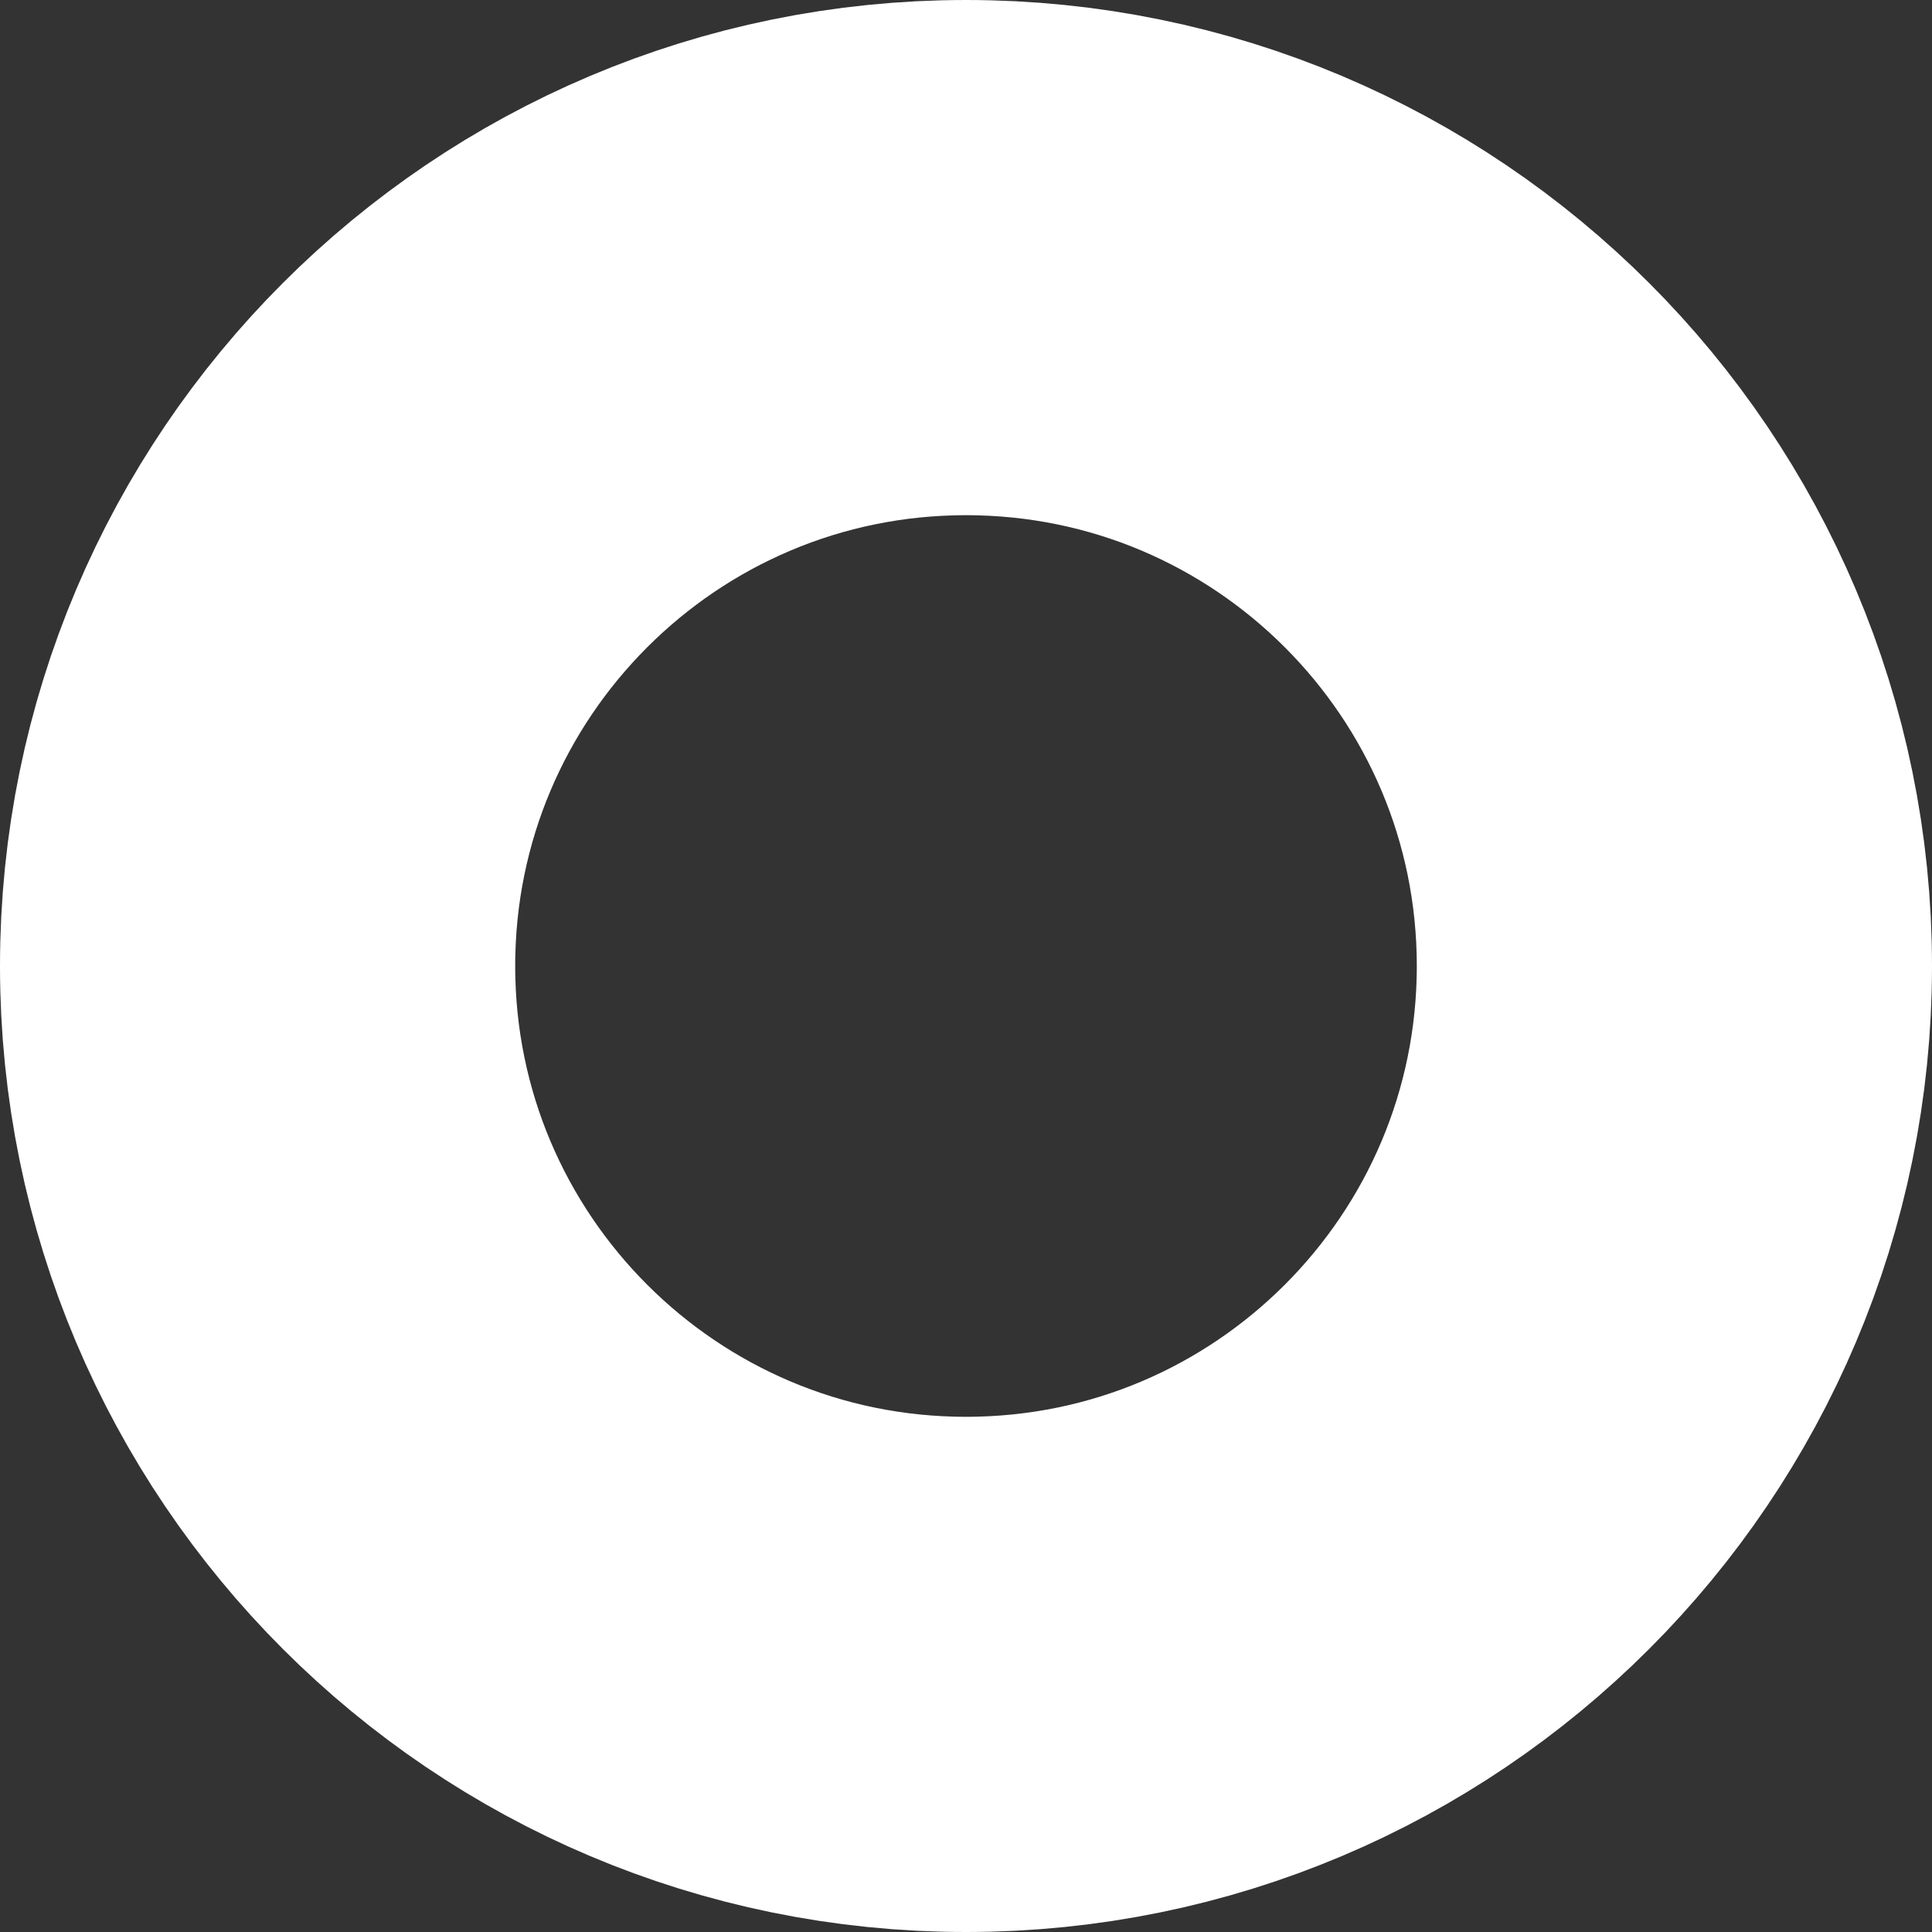<svg width="600" height="600" viewBox="0 0 600 600" fill="none" xmlns="http://www.w3.org/2000/svg">
<rect x="0" y="0" width="600" height="600" fill="#333333" stroke="none"/>
<path d="M520 300C520 421.503 421.503 520 300 520C178.497 520 80 421.503 80 300C80 178.497 178.497 80 300 80C421.503 80 520 178.497 520 300Z" stroke="white" stroke-width="160"/>
</svg>
